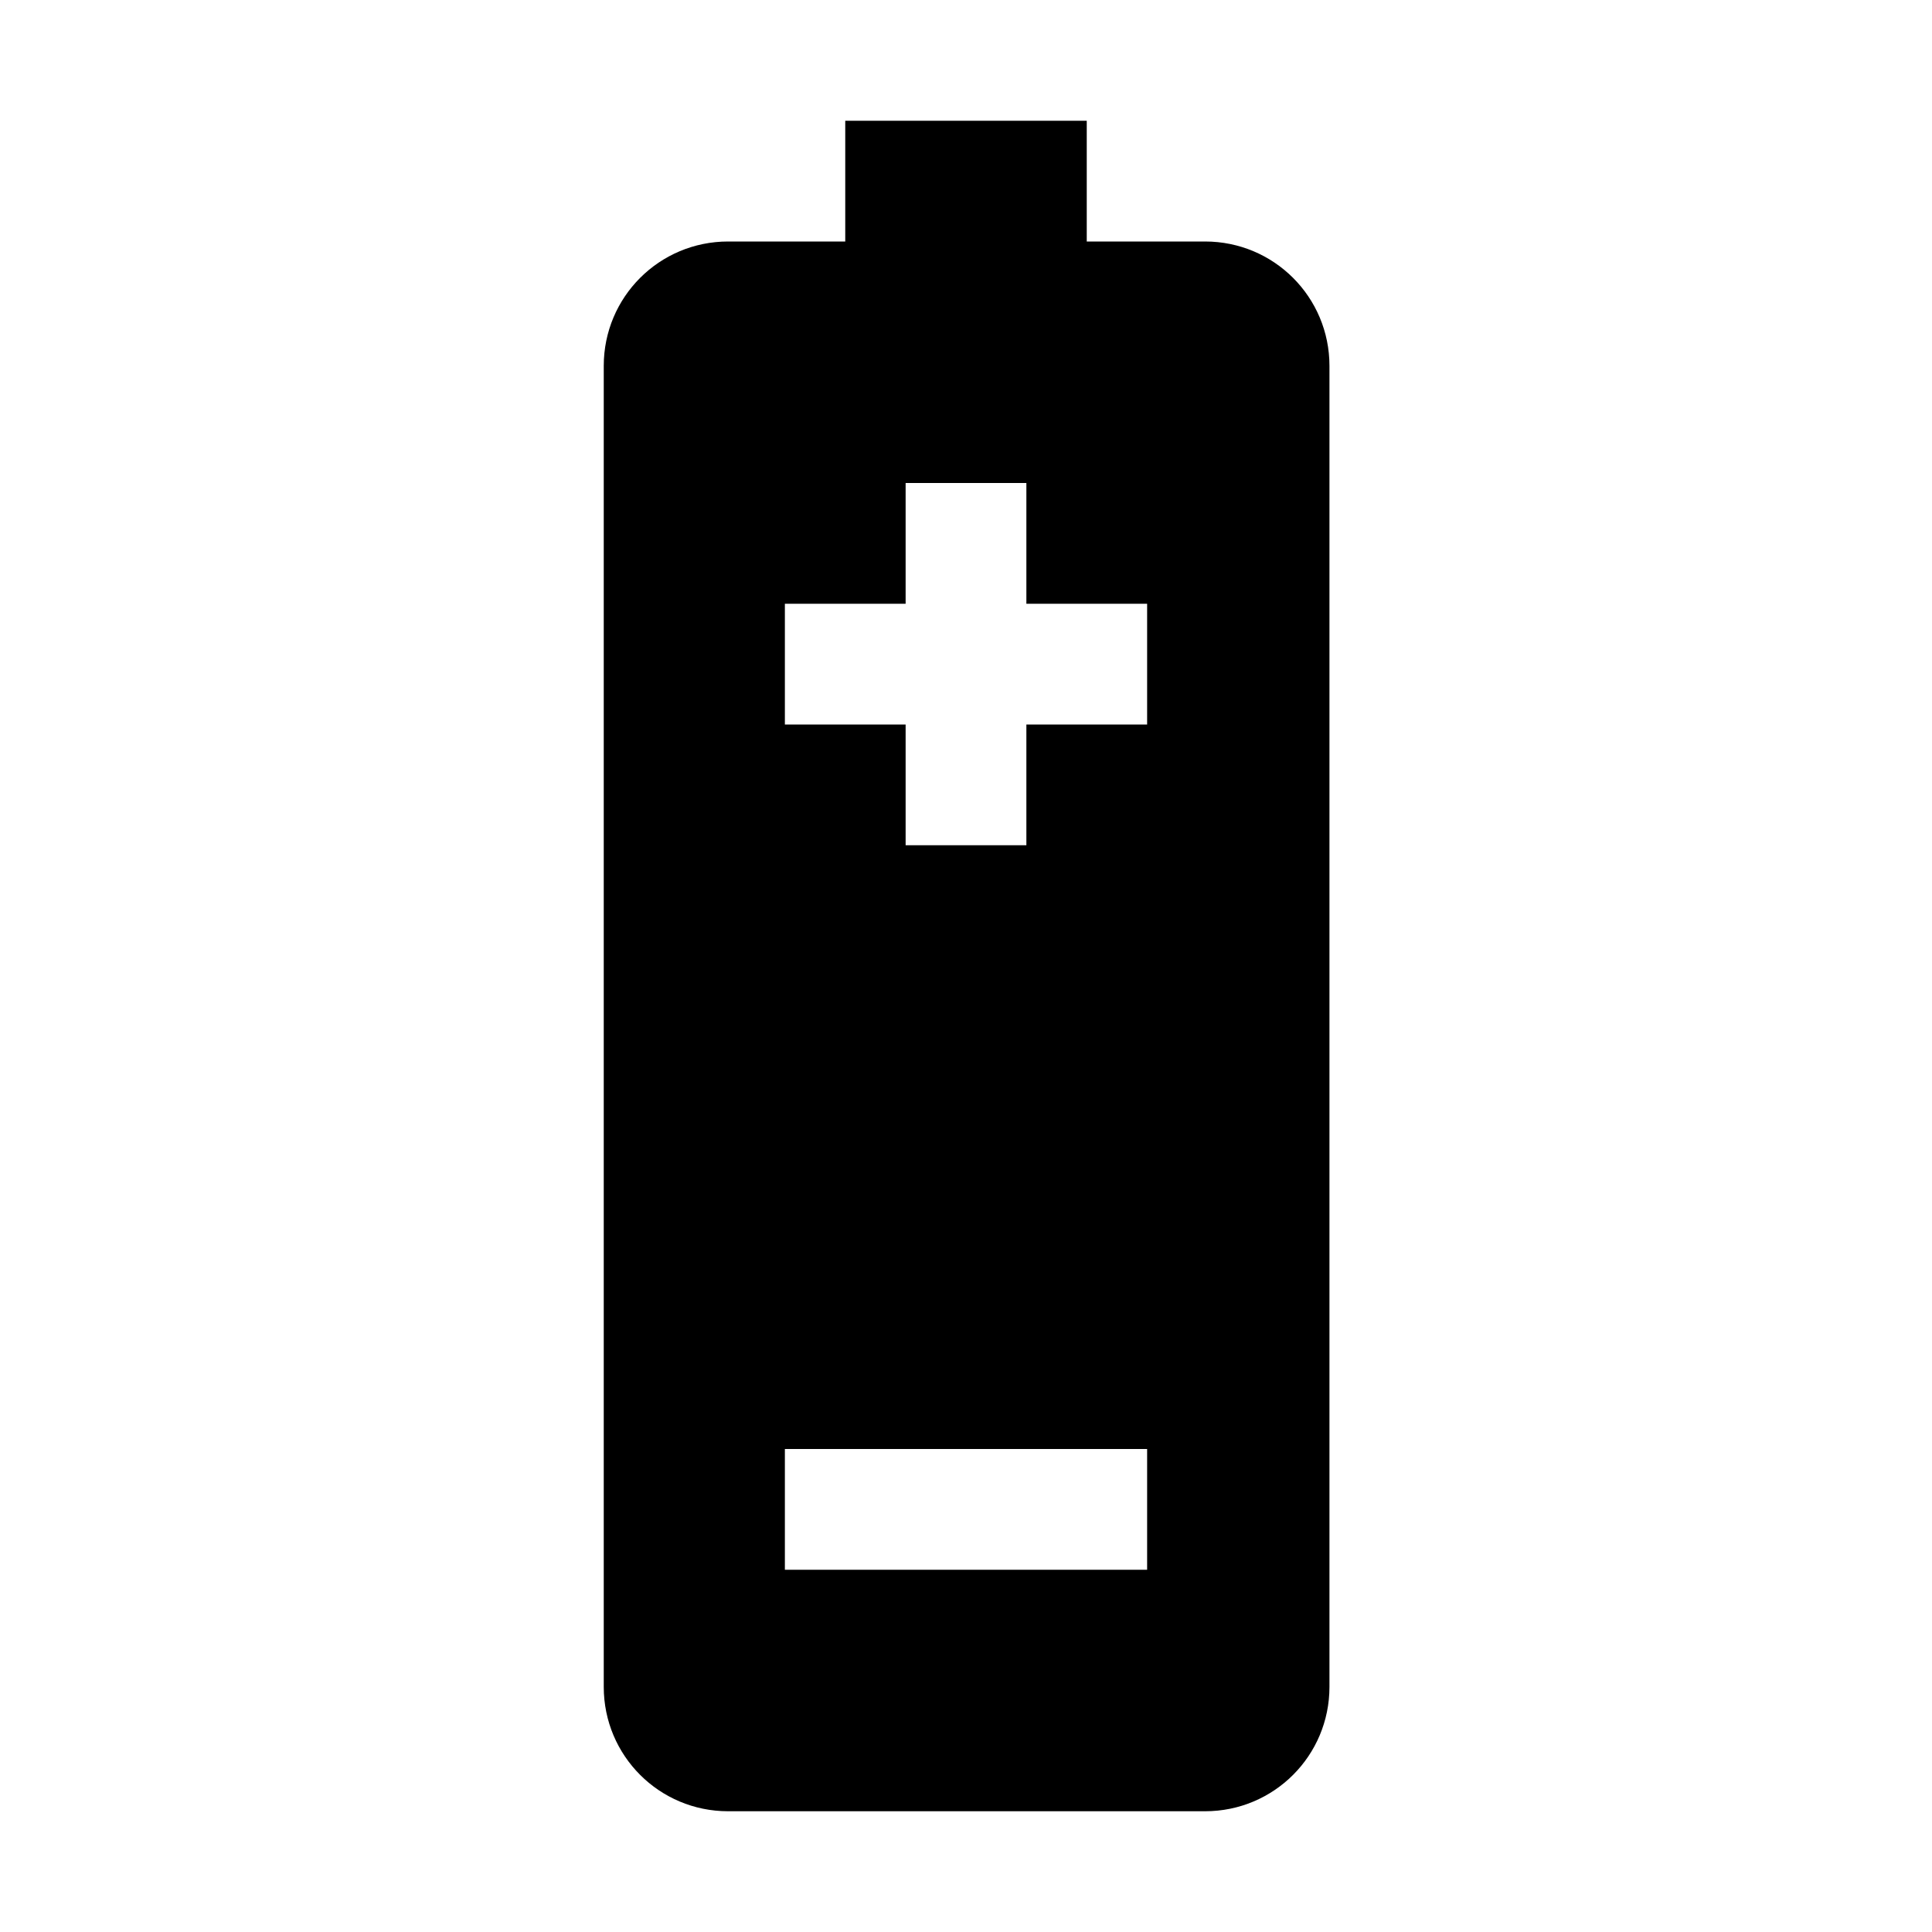 <?xml version="1.0" encoding="UTF-8"?>
<svg xmlns="http://www.w3.org/2000/svg" id="Nach_Bedarf" viewBox="0 0 16 16">
  <path id="battery" d="M9.97,2h-.97V1h-2v1h-.97c-.57,0-1.03,.46-1.03,1.03V13.97c0,.57,.46,1.03,1.03,1.03h3.95c.57,0,1.03-.46,1.03-1.03V3.03c0-.57-.46-1.03-1.03-1.03Zm-.47,11h-3v-1h3v1Zm0-7h-1v1h-1v-1h-1v-1h1v-1h1v1h1v1Z"></path>
</svg>
